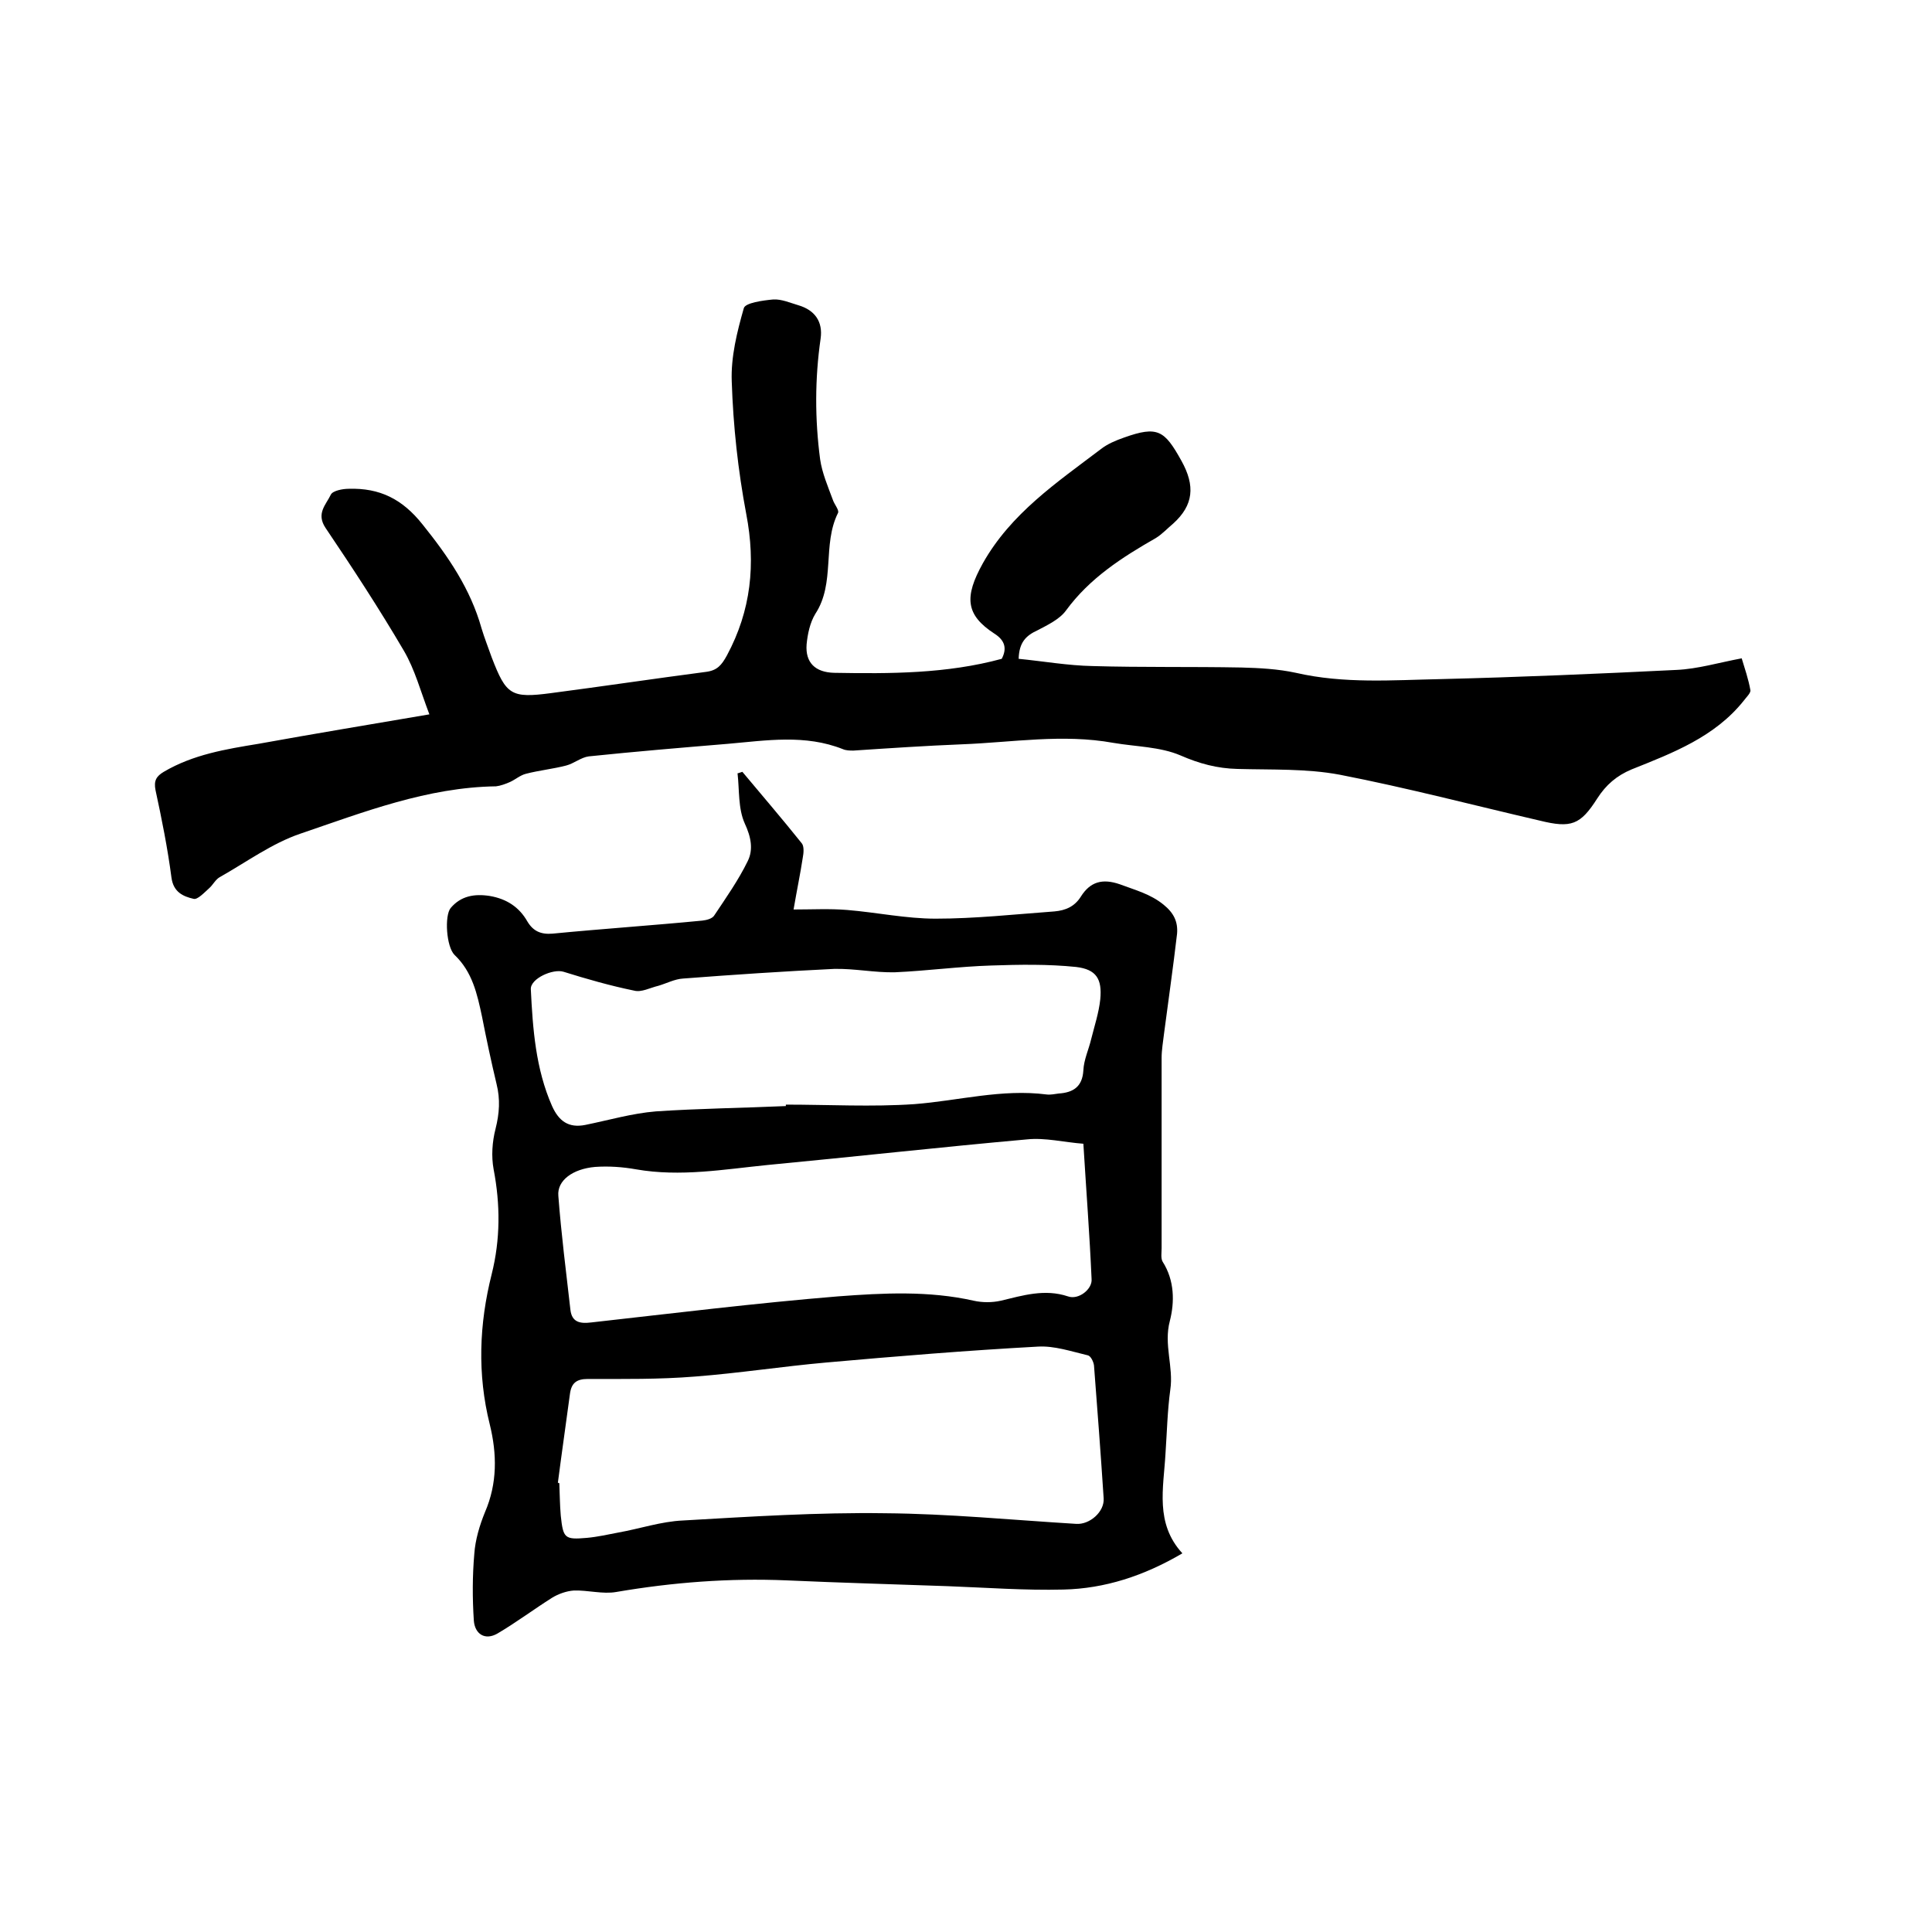 <svg enable-background="new 0 0 400 400" viewBox="0 0 400 400" xmlns="http://www.w3.org/2000/svg"><path d="m153.7 159.8c4.1 4.9 8.3 9.8 12.3 14.8.5.6.4 2 .2 3-.5 3.3-1.2 6.6-1.9 10.7 3.9 0 7.5-.2 11.1.1 6.1.5 12.2 1.8 18.3 1.8 8.2 0 16.4-.9 24.6-1.5 2.3-.2 4.2-1 5.5-3.1 1.9-3 4.4-3.8 8.1-2.5 3.2 1.2 6.3 2 9 4.2 2.1 1.7 3 3.5 2.8 6-.8 6.9-1.8 13.8-2.7 20.7-.2 1.7-.5 3.4-.5 5v39.4c0 .9-.2 2.1.2 2.8 2.5 3.9 2.5 8.4 1.5 12.3-1.3 4.9.8 9.5.1 14.2-.6 4.4-.7 8.9-1 13.3-.4 7.1-2.2 14.4 3.5 20.6-8 4.7-16.1 7.3-24.6 7.5-8 .2-16-.4-24-.7-11.1-.4-22.2-.7-33.3-1.2-11.9-.5-23.6.4-35.3 2.4-2.8.5-5.9-.4-8.8-.3-1.5.1-3.2.7-4.5 1.5-3.8 2.4-7.4 5.1-11.3 7.4-2.6 1.5-4.7.1-4.9-2.7-.3-4.6-.3-9.2.1-13.8.2-2.9 1.1-5.9 2.2-8.6 2.6-6 2.5-12.1 1-18.2-2.6-10.4-2.2-20.8.4-31.1 1.8-7.2 1.8-14.4.4-21.7-.5-2.7-.3-5.7.4-8.4.8-3.2 1-6.1.2-9.3-1.1-4.6-2.1-9.3-3-13.9-1-4.7-2-9.3-5.7-12.8-1.7-1.7-2.1-8.1-.8-9.7 2.1-2.5 4.9-3 8.1-2.5 3.5.6 6.1 2.3 7.8 5.3 1.2 2 2.8 2.7 5.2 2.5 10.3-1 20.7-1.7 31-2.7.9-.1 2.1-.4 2.5-1.1 2.4-3.6 5-7.3 6.9-11.2 1.2-2.4.7-5-.6-7.8-1.4-3.1-1.1-6.9-1.5-10.4.2 0 .6-.2 1-.3zm-38.2 147.2c.1 0 .2 0 .3.1.1 2.2.1 4.4.3 6.7.5 4.7.8 5 5.4 4.6 2.2-.2 4.4-.7 6.5-1.1 4.5-.8 8.9-2.3 13.4-2.5 13.9-.8 27.9-1.7 41.8-1.5 13.2.1 26.4 1.4 39.6 2.2 2.8.2 5.9-2.5 5.7-5.3-.6-9.2-1.3-18.4-2-27.5-.1-.8-.7-2-1.3-2.1-3.4-.8-6.9-2-10.3-1.8-14.7.8-29.3 2-43.9 3.3-9 .8-18 2.2-27.1 2.9-7.4.6-14.8.5-22.2.5-2.3 0-3.4.8-3.7 3.1-.8 6-1.7 12.2-2.5 18.4zm108.8-70.2c-4-.3-7.9-1.3-11.7-.9-17.9 1.6-35.8 3.6-53.7 5.3-9 .9-18 2.5-27.2.9-2.8-.5-5.7-.7-8.5-.5-4.6.4-7.9 2.8-7.6 6 .6 7.9 1.6 15.7 2.5 23.6.3 2.5 1.9 2.9 4.3 2.6 17-1.9 34-4 51.1-5.4 9.3-.7 18.8-1.2 28.1.9 1.8.4 3.8.4 5.6 0 4.6-1.1 9.1-2.5 13.9-.9 2.2.8 5.1-1.5 4.9-3.6-.4-9.1-1.1-18.2-1.7-28zm-61.6-7.8c0-.1 0-.2 0-.3 8.9 0 17.8.5 26.6-.1 9.1-.7 18.1-3.2 27.4-2 .8.1 1.7-.1 2.5-.2 3-.2 4.9-1.4 5.1-4.8.1-2.2 1.1-4.3 1.6-6.4.7-2.8 1.6-5.5 1.9-8.3.4-4.2-.8-6.2-5-6.7-5.8-.6-11.8-.5-17.6-.3-6.6.2-13.2 1.1-19.9 1.4-4.2.1-8.4-.8-12.6-.7-10.4.5-20.9 1.2-31.3 2-1.7.1-3.4 1-5.1 1.5-1.7.4-3.5 1.4-5 1-4.9-1-9.8-2.4-14.6-3.9-2.2-.7-6.9 1.4-6.8 3.6.4 8.2 1 16.5 4.4 24.2 1.4 3.1 3.4 4.6 6.9 3.9 4.9-1 9.7-2.4 14.6-2.8 8.9-.6 17.9-.7 26.9-1.1z"/><path d="m88.9 147.9c-1.8-4.7-3-9.3-5.3-13.2-5.1-8.7-10.6-17.1-16.2-25.4-2-3 .1-4.8 1.1-6.9.4-.8 2.4-1.2 3.7-1.2 6.4-.2 11.1 2.1 15.3 7.4 5.3 6.6 9.9 13.3 12.2 21.5.6 2 1.4 4 2.1 6 3 7.8 4 8.5 12.3 7.4 10.7-1.4 21.4-3 32.1-4.4 2.3-.3 3.2-1.4 4.3-3.4 5-9.3 6-18.9 4-29.3-1.7-9-2.7-18.2-3-27.4-.2-5.1 1.1-10.3 2.5-15.2.3-1.1 3.9-1.6 6.1-1.8 1.7-.1 3.5.7 5.2 1.2 3.4 1 5.1 3.4 4.6 6.9-1.2 8.3-1.2 16.7-.1 25 .4 2.8 1.6 5.6 2.6 8.3.3 1 1.4 2.2 1.1 2.8-3.3 6.6-.5 14.5-4.7 20.9-1.1 1.8-1.6 4.2-1.8 6.3-.3 3.8 1.8 5.8 5.7 5.9 11.6.2 23.3.2 34.7-2.9 1.1-2.1.7-3.8-1.5-5.2-6-3.9-6.3-7.6-2.4-14.6 5.8-10.3 15.3-16.7 24.4-23.6 1.4-1.1 3.1-1.8 4.8-2.4 7-2.5 8.4-1.5 11.9 4.8 2.9 5.2 2.5 9.2-1.7 13-1.2 1-2.3 2.2-3.6 3-7 4-13.7 8.3-18.6 15-1.3 1.8-3.8 3-5.9 4.1-2.4 1.1-3.8 2.5-3.9 5.9 5.1.5 10.2 1.4 15.3 1.5 10.3.3 20.5.1 30.8.3 3.8.1 7.6.3 11.3 1.1 10 2.3 20 1.5 30 1.3 16.3-.4 32.6-1.1 48.8-1.9 4.4-.2 8.7-1.5 13.5-2.4.6 2 1.4 4.3 1.8 6.6.1.6-.9 1.5-1.4 2.2-6 7.5-14.7 10.8-23.2 14.2-3.1 1.3-5.3 3.2-7.1 6-3.5 5.5-5.4 6.2-11.9 4.6-13.8-3.2-27.5-6.8-41.4-9.5-6.9-1.3-14.1-1-21.2-1.2-4.2-.1-7.9-1.1-11.8-2.8-4.2-1.8-9.2-1.8-13.9-2.6-10.5-1.9-20.9-.1-31.3.3-7.5.3-15 .8-22.5 1.3-.7 0-1.5 0-2.2-.3-7.8-3.1-15.8-1.8-23.8-1.1-9.6.8-19.2 1.6-28.8 2.6-1.6.2-3.1 1.5-4.7 1.9-2.7.7-5.6 1-8.3 1.7-1.2.3-2.2 1.2-3.3 1.7-.9.4-2 .8-2.9.9-14.2.2-27.3 5.3-40.5 9.8-5.9 2-11.2 5.9-16.7 9-.9.5-1.4 1.6-2.2 2.3-1 .9-2.4 2.4-3.2 2.2-2.2-.5-4.2-1.4-4.6-4.4-.8-6.1-2-12.1-3.3-18.1-.4-2 .2-2.9 1.7-3.8 6.1-3.6 12.9-4.7 19.6-5.8 11.6-2.1 23.1-4 35.4-6.1z"/></svg>